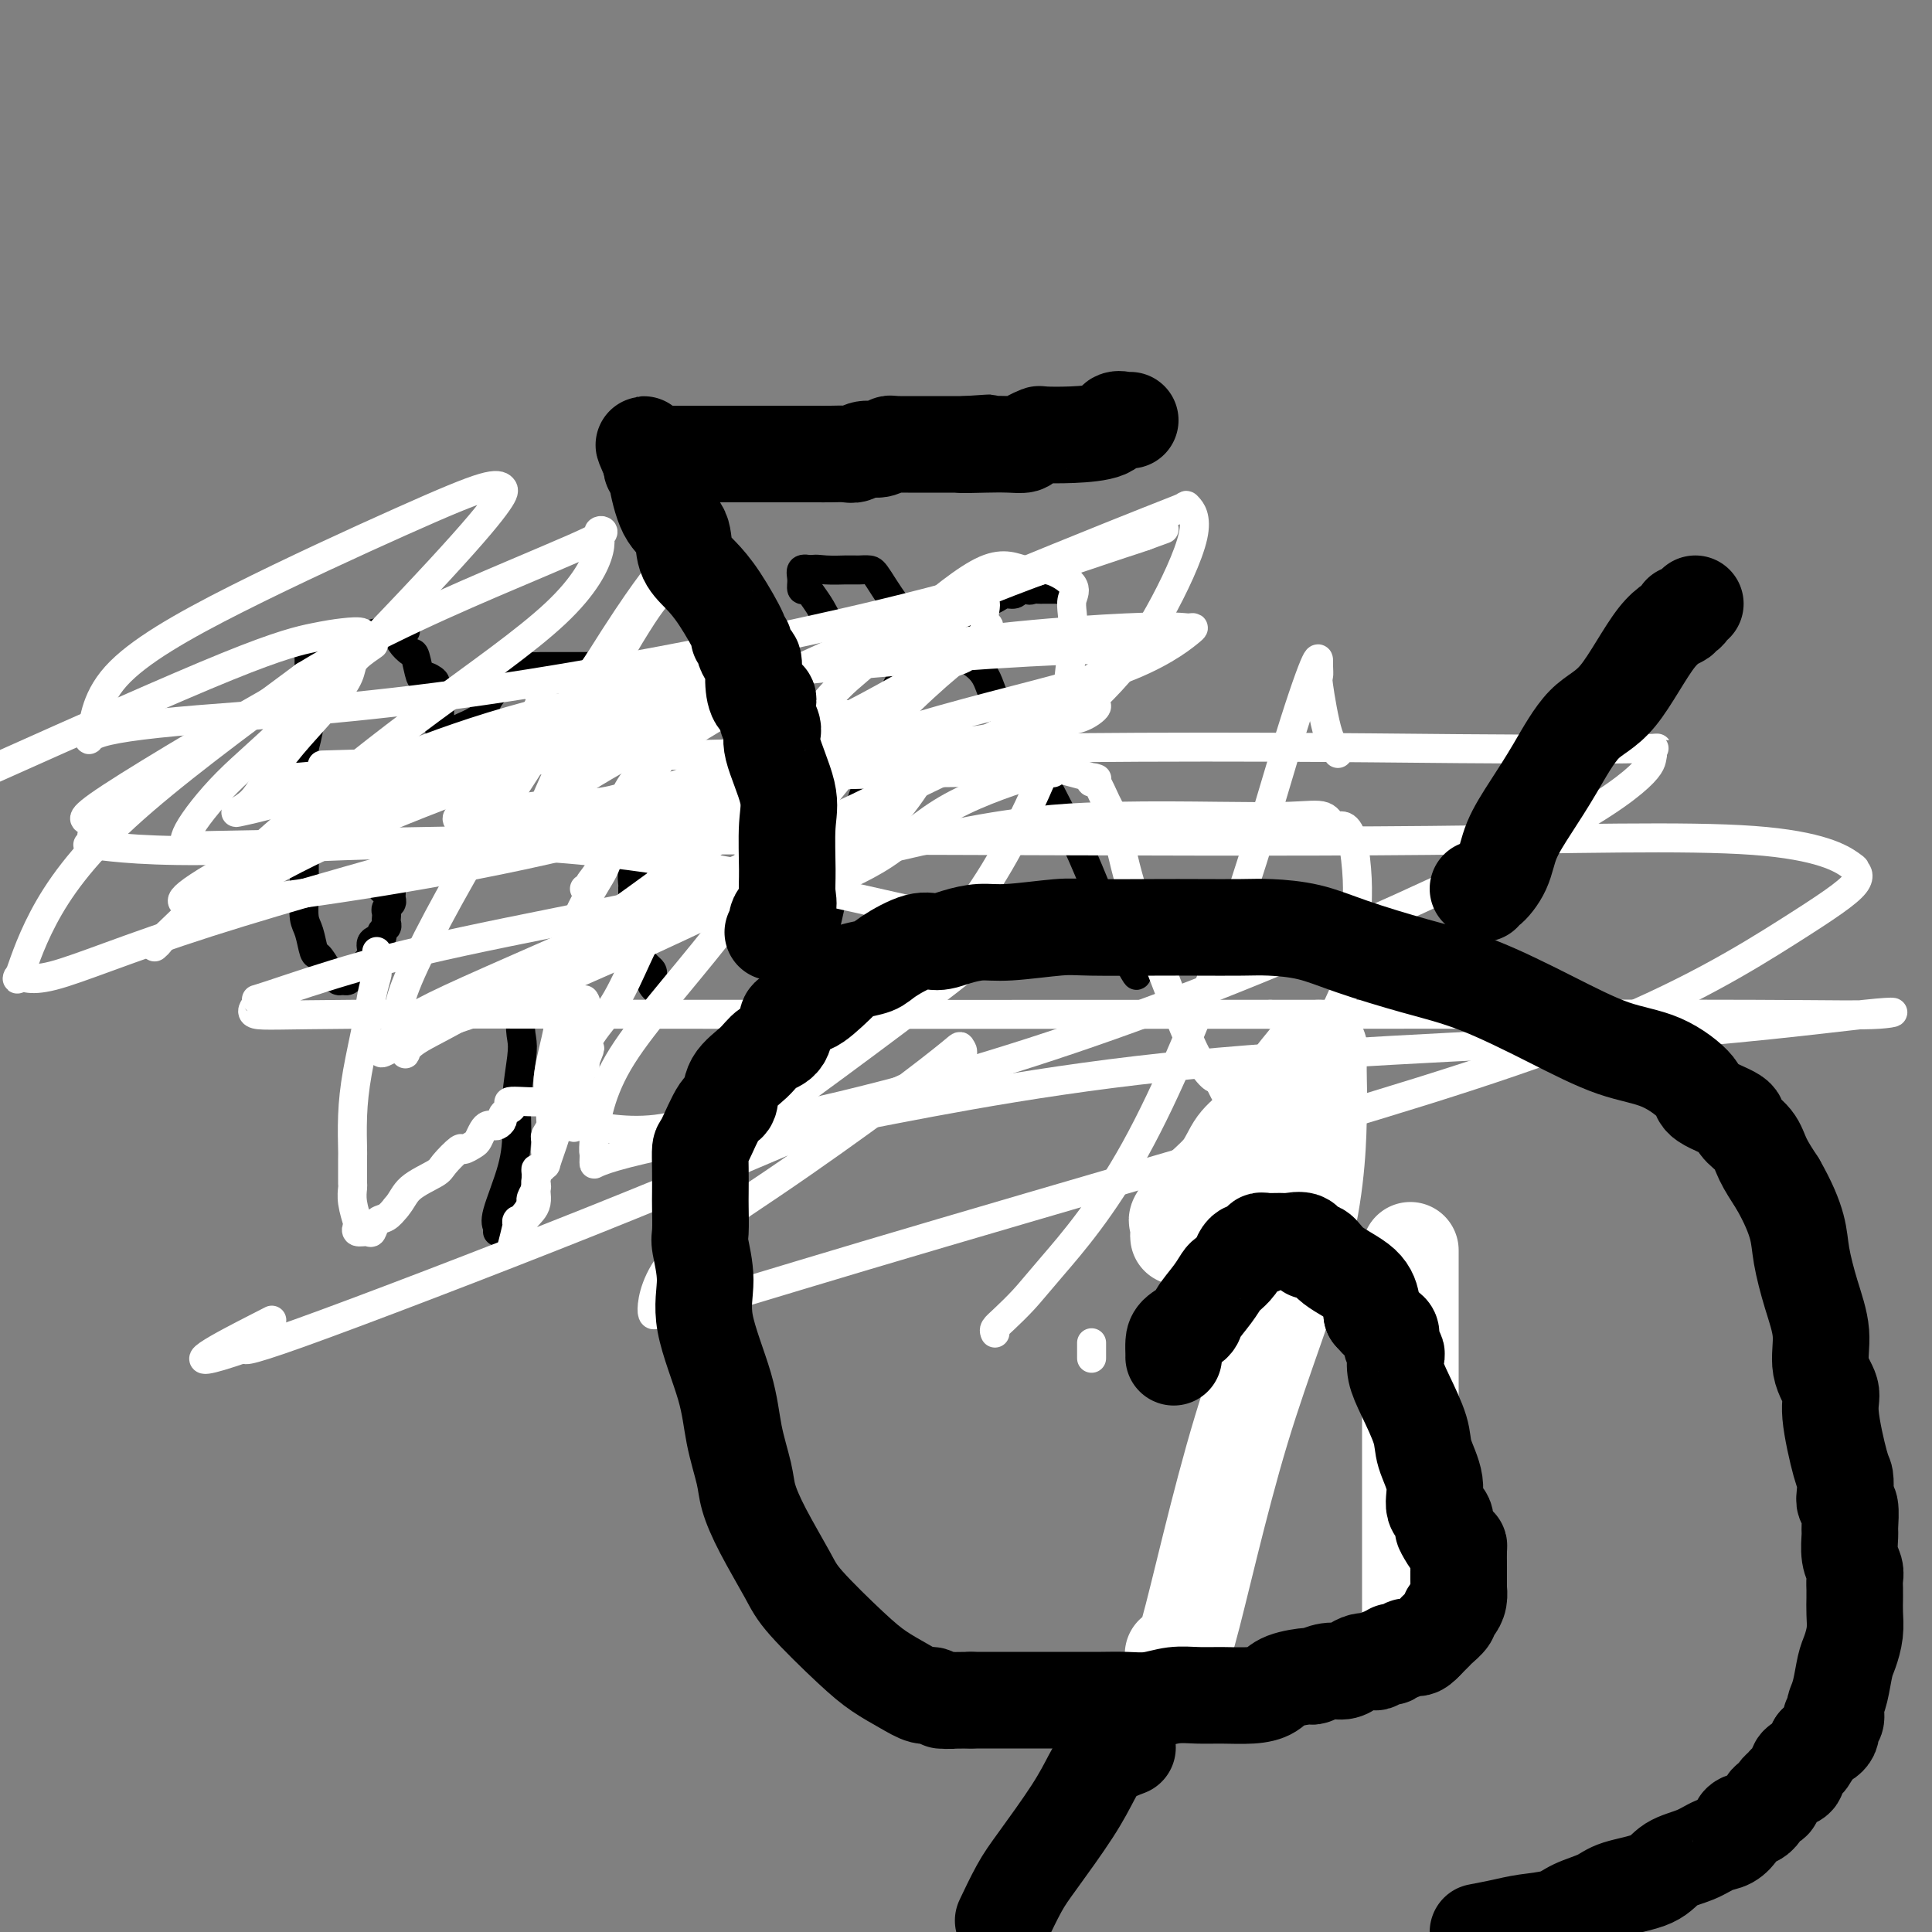 <svg viewBox='0 0 400 400' version='1.1' xmlns='http://www.w3.org/2000/svg' xmlns:xlink='http://www.w3.org/1999/xlink'><rect x="0" y="0" width="400" height="400" fill="#808080" stroke="none"/><g fill='none' stroke='#000000' stroke-width='6' stroke-linecap='round' stroke-linejoin='round'><path d='M64,135c0.008,-0.049 0.016,-0.099 0,1c-0.016,1.099 -0.057,3.345 0,6c0.057,2.655 0.211,5.719 0,8c-0.211,2.281 -0.789,3.781 -1,5c-0.211,1.219 -0.057,2.159 0,3c0.057,0.841 0.015,1.585 0,2c-0.015,0.415 -0.004,0.502 0,1c0.004,0.498 0.001,1.407 0,2c-0.001,0.593 -0.000,0.869 0,2c0.000,1.131 0.000,3.118 0,4c-0.000,0.882 -0.000,0.660 0,1c0.000,0.340 0.000,1.244 0,2c-0.000,0.756 -0.000,1.365 0,2c0.000,0.635 0.000,1.295 0,2c-0.000,0.705 -0.001,1.456 0,2c0.001,0.544 0.003,0.881 0,2c-0.003,1.119 -0.012,3.018 0,4c0.012,0.982 0.044,1.045 0,2c-0.044,0.955 -0.164,2.800 0,4c0.164,1.200 0.611,1.755 1,3c0.389,1.245 0.720,3.181 1,4c0.280,0.819 0.509,0.520 1,1c0.491,0.480 1.246,1.740 2,3'/><path d='M68,201c0.726,1.945 0.040,1.307 0,1c-0.040,-0.307 0.567,-0.281 1,0c0.433,0.281 0.692,0.819 1,1c0.308,0.181 0.663,0.004 1,0c0.337,-0.004 0.655,0.165 1,0c0.345,-0.165 0.717,-0.664 1,-1c0.283,-0.336 0.476,-0.510 1,-1c0.524,-0.490 1.379,-1.297 2,-2c0.621,-0.703 1.007,-1.302 1,-2c-0.007,-0.698 -0.408,-1.497 0,-2c0.408,-0.503 1.626,-0.712 2,-1c0.374,-0.288 -0.096,-0.654 0,-1c0.096,-0.346 0.757,-0.670 1,-1c0.243,-0.330 0.069,-0.666 0,-1c-0.069,-0.334 -0.033,-0.667 0,-1c0.033,-0.333 0.061,-0.667 0,-1c-0.061,-0.333 -0.213,-0.667 0,-1c0.213,-0.333 0.789,-0.667 1,-1c0.211,-0.333 0.057,-0.667 0,-1c-0.057,-0.333 -0.016,-0.667 0,-1c0.016,-0.333 0.008,-0.667 0,-1'/><path d='M81,184c0.607,-2.321 -0.375,-0.625 -1,0c-0.625,0.625 -0.893,0.179 -1,0c-0.107,-0.179 -0.054,-0.089 0,0'/><path d='M63,134c0.334,0.000 0.669,0.000 1,0c0.331,-0.000 0.659,-0.000 1,0c0.341,0.000 0.694,0.001 1,0c0.306,-0.001 0.564,-0.003 1,0c0.436,0.003 1.050,0.012 2,0c0.950,-0.012 2.236,-0.046 3,0c0.764,0.046 1.006,0.170 1,0c-0.006,-0.170 -0.262,-0.634 0,-1c0.262,-0.366 1.041,-0.634 2,-1c0.959,-0.366 2.100,-0.830 3,-1c0.900,-0.170 1.561,-0.046 2,0c0.439,0.046 0.657,0.012 1,0c0.343,-0.012 0.812,-0.004 1,0c0.188,0.004 0.094,0.002 0,0'/><path d='M82,131c3.195,-0.553 1.683,-0.434 1,0c-0.683,0.434 -0.535,1.183 0,2c0.535,0.817 1.458,1.700 2,2c0.542,0.300 0.705,0.016 1,1c0.295,0.984 0.724,3.237 1,4c0.276,0.763 0.400,0.037 1,0c0.600,-0.037 1.678,0.615 2,1c0.322,0.385 -0.110,0.501 0,1c0.110,0.499 0.762,1.379 1,2c0.238,0.621 0.063,0.982 0,1c-0.063,0.018 -0.014,-0.307 0,0c0.014,0.307 -0.007,1.245 0,2c0.007,0.755 0.044,1.328 0,2c-0.044,0.672 -0.167,1.445 0,2c0.167,0.555 0.624,0.893 1,1c0.376,0.107 0.672,-0.015 1,0c0.328,0.015 0.687,0.168 1,0c0.313,-0.168 0.578,-0.658 1,-1c0.422,-0.342 0.999,-0.537 2,-1c1.001,-0.463 2.426,-1.196 3,-2c0.574,-0.804 0.298,-1.679 1,-3c0.702,-1.321 2.381,-3.086 3,-4c0.619,-0.914 0.177,-0.975 0,-1c-0.177,-0.025 -0.088,-0.012 0,0'/><path d='M104,140c0.796,-1.255 0.786,-0.393 1,0c0.214,0.393 0.652,0.315 1,0c0.348,-0.315 0.607,-0.869 1,-1c0.393,-0.131 0.919,0.161 1,0c0.081,-0.161 -0.283,-0.775 0,-1c0.283,-0.225 1.214,-0.060 2,0c0.786,0.060 1.428,0.016 2,0c0.572,-0.016 1.074,-0.004 2,0c0.926,0.004 2.274,0.001 3,0c0.726,-0.001 0.829,-0.000 1,0c0.171,0.000 0.411,-0.001 1,0c0.589,0.001 1.526,0.003 2,0c0.474,-0.003 0.484,-0.012 1,0c0.516,0.012 1.539,0.045 2,0c0.461,-0.045 0.362,-0.168 1,0c0.638,0.168 2.013,0.626 3,1c0.987,0.374 1.585,0.664 2,1c0.415,0.336 0.647,0.719 1,1c0.353,0.281 0.826,0.460 1,1c0.174,0.540 0.050,1.440 0,2c-0.050,0.560 -0.025,0.780 0,1'/><path d='M132,145c1.270,1.053 0.445,0.187 0,0c-0.445,-0.187 -0.511,0.306 0,1c0.511,0.694 1.597,1.589 2,2c0.403,0.411 0.122,0.338 0,1c-0.122,0.662 -0.086,2.061 0,3c0.086,0.939 0.220,1.419 0,2c-0.220,0.581 -0.795,1.262 -1,2c-0.205,0.738 -0.041,1.532 0,2c0.041,0.468 -0.042,0.609 0,1c0.042,0.391 0.207,1.033 0,2c-0.207,0.967 -0.788,2.261 -1,3c-0.212,0.739 -0.057,0.924 0,2c0.057,1.076 0.016,3.044 0,4c-0.016,0.956 -0.008,0.899 0,1c0.008,0.101 0.016,0.359 0,1c-0.016,0.641 -0.057,1.664 0,2c0.057,0.336 0.211,-0.017 0,1c-0.211,1.017 -0.789,3.404 -1,5c-0.211,1.596 -0.057,2.403 0,3c0.057,0.597 0.015,0.985 0,1c-0.015,0.015 -0.004,-0.344 0,0c0.004,0.344 0.001,1.390 0,2c-0.001,0.610 -0.000,0.782 0,1c0.000,0.218 0.000,0.481 0,1c-0.000,0.519 -0.000,1.294 0,2c0.000,0.706 0.000,1.345 0,2c-0.000,0.655 -0.000,1.328 0,2'/><path d='M131,194c-0.187,7.731 -0.155,2.557 0,1c0.155,-1.557 0.432,0.503 1,2c0.568,1.497 1.428,2.432 2,3c0.572,0.568 0.856,0.768 1,1c0.144,0.232 0.147,0.497 0,1c-0.147,0.503 -0.446,1.245 0,2c0.446,0.755 1.635,1.522 2,2c0.365,0.478 -0.094,0.667 0,1c0.094,0.333 0.741,0.809 1,1c0.259,0.191 0.129,0.095 0,0'/><path d='M103,255c0.082,-0.302 0.165,-0.604 0,-1c-0.165,-0.396 -0.576,-0.886 0,-3c0.576,-2.114 2.141,-5.853 3,-9c0.859,-3.147 1.013,-5.702 1,-8c-0.013,-2.298 -0.192,-4.340 0,-7c0.192,-2.660 0.756,-5.939 1,-8c0.244,-2.061 0.169,-2.903 0,-4c-0.169,-1.097 -0.430,-2.449 0,-4c0.430,-1.551 1.551,-3.300 2,-4c0.449,-0.700 0.224,-0.350 0,0'/><path d='M169,202c-0.019,-0.827 -0.038,-1.654 0,-2c0.038,-0.346 0.134,-0.212 1,-4c0.866,-3.788 2.501,-11.498 4,-17c1.499,-5.502 2.861,-8.796 4,-12c1.139,-3.204 2.055,-6.316 3,-10c0.945,-3.684 1.920,-7.939 3,-11c1.080,-3.061 2.264,-4.929 3,-6c0.736,-1.071 1.022,-1.344 1,-2c-0.022,-0.656 -0.354,-1.696 0,-2c0.354,-0.304 1.395,0.129 2,0c0.605,-0.129 0.776,-0.821 1,-1c0.224,-0.179 0.502,0.155 1,0c0.498,-0.155 1.217,-0.800 2,-1c0.783,-0.200 1.631,0.043 2,0c0.369,-0.043 0.259,-0.374 1,0c0.741,0.374 2.331,1.452 3,2c0.669,0.548 0.415,0.566 1,1c0.585,0.434 2.010,1.284 3,3c0.990,1.716 1.547,4.298 3,7c1.453,2.702 3.803,5.522 6,9c2.197,3.478 4.242,7.612 6,11c1.758,3.388 3.228,6.029 5,10c1.772,3.971 3.846,9.270 5,12c1.154,2.730 1.388,2.889 2,4c0.612,1.111 1.604,3.175 2,4c0.396,0.825 0.198,0.413 0,0'/><path d='M233,197c4.511,9.089 1.289,3.311 0,1c-1.289,-2.311 -0.644,-1.156 0,0'/><path d='M179,135c0.094,0.422 0.187,0.844 0,1c-0.187,0.156 -0.655,0.047 -1,0c-0.345,-0.047 -0.569,-0.033 -1,-1c-0.431,-0.967 -1.071,-2.915 -2,-4c-0.929,-1.085 -2.148,-1.309 -3,-2c-0.852,-0.691 -1.338,-1.851 -2,-3c-0.662,-1.149 -1.499,-2.287 -2,-3c-0.501,-0.713 -0.665,-1.000 -1,-1c-0.335,0.000 -0.842,0.289 -1,0c-0.158,-0.289 0.035,-1.155 0,-2c-0.035,-0.845 -0.296,-1.670 0,-2c0.296,-0.330 1.148,-0.165 2,0'/><path d='M168,118c0.738,-0.309 1.583,-0.083 3,0c1.417,0.083 3.405,0.022 4,0c0.595,-0.022 -0.205,-0.004 0,0c0.205,0.004 1.414,-0.004 2,0c0.586,0.004 0.549,0.021 1,0c0.451,-0.021 1.389,-0.079 2,0c0.611,0.079 0.894,0.295 2,2c1.106,1.705 3.035,4.900 5,7c1.965,2.100 3.968,3.107 5,4c1.032,0.893 1.095,1.672 1,2c-0.095,0.328 -0.349,0.205 0,0c0.349,-0.205 1.301,-0.493 2,-1c0.699,-0.507 1.146,-1.235 2,-2c0.854,-0.765 2.115,-1.568 3,-2c0.885,-0.432 1.392,-0.493 2,-1c0.608,-0.507 1.315,-1.460 2,-2c0.685,-0.540 1.346,-0.667 2,-1c0.654,-0.333 1.299,-0.873 2,-1c0.701,-0.127 1.458,0.158 2,0c0.542,-0.158 0.869,-0.759 1,-1c0.131,-0.241 0.065,-0.120 0,0'/><path d='M211,122c2.880,-1.547 2.081,-0.415 2,0c-0.081,0.415 0.556,0.111 1,0c0.444,-0.111 0.696,-0.030 1,0c0.304,0.030 0.659,0.008 1,0c0.341,-0.008 0.666,-0.002 1,0c0.334,0.002 0.677,0.001 1,0c0.323,-0.001 0.625,-0.000 1,0c0.375,0.000 0.821,0.000 1,0c0.179,-0.000 0.089,-0.000 0,0'/></g>
<g fill='none' stroke='#FFFFFF' stroke-width='6' stroke-linecap='round' stroke-linejoin='round'><path d='M149,136c0.041,-0.020 0.082,-0.039 0,0c-0.082,0.039 -0.288,0.138 -1,2c-0.712,1.862 -1.930,5.488 -4,9c-2.070,3.512 -4.993,6.909 -7,10c-2.007,3.091 -3.097,5.876 -5,9c-1.903,3.124 -4.619,6.588 -6,9c-1.381,2.412 -1.428,3.770 -2,5c-0.572,1.230 -1.669,2.330 -2,3c-0.331,0.670 0.103,0.911 0,1c-0.103,0.089 -0.744,0.025 -1,0c-0.256,-0.025 -0.128,-0.013 0,0'/><path d='M131,171c-0.009,-0.024 -0.017,-0.049 0,0c0.017,0.049 0.060,0.171 0,0c-0.060,-0.171 -0.223,-0.635 -1,0c-0.777,0.635 -2.168,2.367 -3,4c-0.832,1.633 -1.105,3.165 -2,5c-0.895,1.835 -2.412,3.973 -4,7c-1.588,3.027 -3.249,6.941 -4,11c-0.751,4.059 -0.593,8.261 -1,12c-0.407,3.739 -1.379,7.013 -2,10c-0.621,2.987 -0.891,5.685 0,8c0.891,2.315 2.943,4.245 4,5c1.057,0.755 1.117,0.333 1,0c-0.117,-0.333 -0.413,-0.577 3,0c3.413,0.577 10.535,1.976 18,0c7.465,-1.976 15.272,-7.326 25,-14c9.728,-6.674 21.377,-14.673 30,-24c8.623,-9.327 14.218,-19.983 18,-28c3.782,-8.017 5.749,-13.396 7,-19c1.251,-5.604 1.784,-11.433 2,-15c0.216,-3.567 0.114,-4.873 0,-6c-0.114,-1.127 -0.241,-2.076 0,-3c0.241,-0.924 0.850,-1.823 0,-3c-0.850,-1.177 -3.159,-2.630 -5,-3c-1.841,-0.370 -3.215,0.344 -5,0c-1.785,-0.344 -3.981,-1.747 -8,0c-4.019,1.747 -9.863,6.642 -15,11c-5.137,4.358 -9.569,8.179 -14,12'/><path d='M175,141c-6.585,6.304 -8.547,10.565 -11,15c-2.453,4.435 -5.396,9.043 -7,13c-1.604,3.957 -1.870,7.262 -2,9c-0.130,1.738 -0.124,1.909 0,2c0.124,0.091 0.366,0.102 1,0c0.634,-0.102 1.658,-0.318 4,0c2.342,0.318 6.000,1.168 10,0c4.000,-1.168 8.342,-4.354 12,-8c3.658,-3.646 6.631,-7.752 8,-10c1.369,-2.248 1.133,-2.640 1,-3c-0.133,-0.360 -0.163,-0.689 0,-1c0.163,-0.311 0.519,-0.604 0,-1c-0.519,-0.396 -1.912,-0.896 -4,-1c-2.088,-0.104 -4.871,0.186 -7,0c-2.129,-0.186 -3.604,-0.848 -9,2c-5.396,2.848 -14.715,9.207 -21,13c-6.285,3.793 -9.538,5.021 -11,6c-1.462,0.979 -1.132,1.708 -1,2c0.132,0.292 0.066,0.146 0,0'/><path d='M110,142c0.307,-0.084 0.613,-0.169 1,0c0.387,0.169 0.854,0.590 1,1c0.146,0.410 -0.031,0.807 0,1c0.031,0.193 0.268,0.180 0,1c-0.268,0.820 -1.040,2.471 -2,4c-0.960,1.529 -2.106,2.934 -3,4c-0.894,1.066 -1.534,1.791 -3,4c-1.466,2.209 -3.759,5.901 -5,8c-1.241,2.099 -1.432,2.604 -2,3c-0.568,0.396 -1.514,0.684 -2,1c-0.486,0.316 -0.511,0.660 0,1c0.511,0.340 1.557,0.676 4,0c2.443,-0.676 6.281,-2.363 11,-3c4.719,-0.637 10.318,-0.223 15,-1c4.682,-0.777 8.448,-2.744 21,-4c12.552,-1.256 33.890,-1.801 47,-2c13.110,-0.199 17.991,-0.054 21,0c3.009,0.054 4.145,0.015 4,0c-0.145,-0.015 -1.573,-0.008 -3,0'/><path d='M215,160c-3.888,1.076 -12.110,3.767 -18,7c-5.890,3.233 -9.450,7.007 -14,10c-4.550,2.993 -10.091,5.205 -14,7c-3.909,1.795 -6.188,3.173 -7,3c-0.812,-0.173 -0.159,-1.897 1,-3c1.159,-1.103 2.822,-1.583 5,-3c2.178,-1.417 4.871,-3.769 7,-5c2.129,-1.231 3.695,-1.340 5,-2c1.305,-0.660 2.348,-1.870 -2,0c-4.348,1.870 -14.088,6.821 -27,13c-12.912,6.179 -28.998,13.585 -40,18c-11.002,4.415 -16.921,5.841 -22,8c-5.079,2.159 -9.318,5.053 -10,5c-0.682,-0.053 2.192,-3.054 4,-5c1.808,-1.946 2.548,-2.836 14,-8c11.452,-5.164 33.616,-14.601 58,-26c24.384,-11.399 50.988,-24.761 63,-30c12.012,-5.239 9.432,-2.354 7,-1c-2.432,1.354 -4.716,1.177 -7,1'/><path d='M218,149c-3.452,1.002 -8.582,3.007 -14,4c-5.418,0.993 -11.125,0.974 -26,5c-14.875,4.026 -38.919,12.096 -65,18c-26.081,5.904 -54.200,9.642 -66,11c-11.800,1.358 -7.281,0.337 -6,0c1.281,-0.337 -0.676,0.010 -2,0c-1.324,-0.010 -2.014,-0.378 0,-2c2.014,-1.622 6.731,-4.497 17,-10c10.269,-5.503 26.090,-13.635 48,-21c21.910,-7.365 49.908,-13.965 74,-18c24.092,-4.035 44.279,-5.507 55,-6c10.721,-0.493 11.978,-0.008 13,0c1.022,0.008 1.809,-0.462 0,1c-1.809,1.462 -6.214,4.855 -15,8c-8.786,3.145 -21.952,6.043 -36,10c-14.048,3.957 -28.979,8.975 -40,12c-11.021,3.025 -18.131,4.059 -22,5c-3.869,0.941 -4.495,1.791 -4,0c0.495,-1.791 2.112,-6.222 12,-13c9.888,-6.778 28.047,-15.902 47,-24c18.953,-8.098 38.701,-15.171 47,-18c8.299,-2.829 5.150,-1.415 2,0'/><path d='M237,111c7.694,-2.819 2.429,-0.866 0,0c-2.429,0.866 -2.022,0.643 -9,3c-6.978,2.357 -21.341,7.292 -45,13c-23.659,5.708 -56.615,12.190 -83,16c-26.385,3.810 -46.200,4.948 -59,6c-12.800,1.052 -18.584,2.019 -21,3c-2.416,0.981 -1.465,1.975 -1,0c0.465,-1.975 0.443,-6.919 5,-12c4.557,-5.081 13.692,-10.300 25,-16c11.308,-5.700 24.789,-11.882 34,-16c9.211,-4.118 14.153,-6.170 17,-7c2.847,-0.830 3.598,-0.436 4,0c0.402,0.436 0.453,0.915 -1,3c-1.453,2.085 -4.411,5.778 -12,14c-7.589,8.222 -19.809,20.974 -28,29c-8.191,8.026 -12.352,11.325 -16,15c-3.648,3.675 -6.782,7.727 -8,10c-1.218,2.273 -0.520,2.766 -1,3c-0.480,0.234 -2.137,0.210 8,0c10.137,-0.210 32.069,-0.605 54,-1'/><path d='M100,174c26.556,-0.176 61.947,-0.115 97,0c35.053,0.115 69.767,0.285 99,0c29.233,-0.285 52.983,-1.025 67,0c14.017,1.025 18.301,3.816 20,5c1.699,1.184 0.812,0.762 1,1c0.188,0.238 1.451,1.136 0,3c-1.451,1.864 -5.615,4.693 -14,10c-8.385,5.307 -20.992,13.091 -41,21c-20.008,7.909 -47.419,15.941 -75,24c-27.581,8.059 -55.334,16.143 -75,22c-19.666,5.857 -31.247,9.486 -37,11c-5.753,1.514 -5.679,0.913 -6,1c-0.321,0.087 -1.038,0.864 -1,-1c0.038,-1.864 0.832,-6.368 5,-11c4.168,-4.632 11.711,-9.392 20,-15c8.289,-5.608 17.322,-12.064 24,-17c6.678,-4.936 10.999,-8.353 13,-10c2.001,-1.647 1.683,-1.525 2,-1c0.317,0.525 1.269,1.454 -3,4c-4.269,2.546 -13.760,6.710 -26,12c-12.240,5.290 -27.229,11.707 -48,20c-20.771,8.293 -47.323,18.464 -60,23c-12.677,4.536 -11.479,3.439 -11,3c0.479,-0.439 0.240,-0.219 0,0'/><path d='M51,279c-18.067,6.267 -3.733,-1.067 2,-4c5.733,-2.933 2.867,-1.467 0,0'/><path d='M78,197c0.007,0.089 0.014,0.178 0,1c-0.014,0.822 -0.049,2.376 0,3c0.049,0.624 0.181,0.316 0,1c-0.181,0.684 -0.675,2.359 -1,4c-0.325,1.641 -0.479,3.248 -1,6c-0.521,2.752 -1.407,6.649 -2,10c-0.593,3.351 -0.891,6.155 -1,9c-0.109,2.845 -0.029,5.732 0,7c0.029,1.268 0.008,0.916 0,1c-0.008,0.084 -0.002,0.604 0,1c0.002,0.396 0.001,0.668 0,1c-0.001,0.332 -0.001,0.723 0,1c0.001,0.277 0.004,0.439 0,1c-0.004,0.561 -0.015,1.522 0,2c0.015,0.478 0.055,0.472 0,1c-0.055,0.528 -0.204,1.591 0,3c0.204,1.409 0.762,3.164 1,4c0.238,0.836 0.157,0.753 0,1c-0.157,0.247 -0.390,0.824 0,1c0.390,0.176 1.403,-0.050 2,0c0.597,0.050 0.779,0.374 1,0c0.221,-0.374 0.483,-1.447 1,-2c0.517,-0.553 1.291,-0.587 2,-1c0.709,-0.413 1.355,-1.207 2,-2'/><path d='M82,250c1.324,-1.517 1.635,-2.808 3,-4c1.365,-1.192 3.784,-2.284 5,-3c1.216,-0.716 1.229,-1.055 2,-2c0.771,-0.945 2.301,-2.494 3,-3c0.699,-0.506 0.569,0.033 1,0c0.431,-0.033 1.425,-0.636 2,-1c0.575,-0.364 0.731,-0.489 1,-1c0.269,-0.511 0.650,-1.408 1,-2c0.350,-0.592 0.667,-0.880 1,-1c0.333,-0.120 0.680,-0.074 1,0c0.320,0.074 0.613,0.175 1,0c0.387,-0.175 0.867,-0.625 1,-1c0.133,-0.375 -0.083,-0.673 0,-1c0.083,-0.327 0.463,-0.683 1,-1c0.537,-0.317 1.229,-0.596 1,-1c-0.229,-0.404 -1.381,-0.933 0,-1c1.381,-0.067 5.295,0.328 7,0c1.705,-0.328 1.201,-1.379 1,-2c-0.201,-0.621 -0.101,-0.810 0,-1'/><path d='M114,225c5.178,-4.089 2.123,-1.812 1,-1c-1.123,0.812 -0.314,0.159 0,0c0.314,-0.159 0.135,0.175 0,0c-0.135,-0.175 -0.224,-0.858 0,-1c0.224,-0.142 0.763,0.256 1,0c0.237,-0.256 0.173,-1.168 0,-2c-0.173,-0.832 -0.454,-1.585 0,-2c0.454,-0.415 1.642,-0.492 2,-1c0.358,-0.508 -0.114,-1.445 0,-2c0.114,-0.555 0.814,-0.726 1,-1c0.186,-0.274 -0.143,-0.651 0,-1c0.143,-0.349 0.756,-0.671 1,-1c0.244,-0.329 0.118,-0.665 0,-1c-0.118,-0.335 -0.228,-0.669 0,-1c0.228,-0.331 0.793,-0.661 1,-1c0.207,-0.339 0.055,-0.689 0,-1c-0.055,-0.311 -0.015,-0.584 0,-1c0.015,-0.416 0.004,-0.976 0,-1c-0.004,-0.024 -0.002,0.488 0,1'/><path d='M121,208c0.889,-2.150 -0.388,0.974 -1,3c-0.612,2.026 -0.559,2.953 -1,4c-0.441,1.047 -1.376,2.212 -2,3c-0.624,0.788 -0.937,1.198 -1,2c-0.063,0.802 0.123,1.998 0,3c-0.123,1.002 -0.555,1.812 -1,3c-0.445,1.188 -0.904,2.753 -1,4c-0.096,1.247 0.171,2.174 0,3c-0.171,0.826 -0.778,1.549 -1,2c-0.222,0.451 -0.057,0.629 0,1c0.057,0.371 0.007,0.933 0,1c-0.007,0.067 0.028,-0.362 0,0c-0.028,0.362 -0.119,1.514 0,2c0.119,0.486 0.450,0.305 0,1c-0.450,0.695 -1.679,2.267 -2,4c-0.321,1.733 0.268,3.627 0,5c-0.268,1.373 -1.391,2.224 -2,3c-0.609,0.776 -0.702,1.478 -1,2c-0.298,0.522 -0.799,0.863 -1,1c-0.201,0.137 -0.100,0.068 0,0'/><path d='M107,255c-2.138,7.081 -0.483,1.283 0,-1c0.483,-2.283 -0.207,-1.049 0,-1c0.207,0.049 1.309,-1.085 2,-2c0.691,-0.915 0.970,-1.611 1,-2c0.030,-0.389 -0.189,-0.473 0,-1c0.189,-0.527 0.785,-1.499 1,-2c0.215,-0.501 0.047,-0.531 0,-1c-0.047,-0.469 0.025,-1.377 0,-2c-0.025,-0.623 -0.147,-0.961 0,-1c0.147,-0.039 0.564,0.221 1,0c0.436,-0.221 0.892,-0.922 1,-1c0.108,-0.078 -0.131,0.468 0,0c0.131,-0.468 0.633,-1.949 1,-3c0.367,-1.051 0.599,-1.672 1,-3c0.401,-1.328 0.969,-3.364 2,-5c1.031,-1.636 2.524,-2.871 3,-4c0.476,-1.129 -0.064,-2.150 0,-3c0.064,-0.850 0.733,-1.529 1,-2c0.267,-0.471 0.134,-0.736 0,-1'/><path d='M121,220c2.169,-5.477 0.591,-1.670 0,-1c-0.591,0.670 -0.195,-1.796 1,-4c1.195,-2.204 3.190,-4.147 5,-7c1.810,-2.853 3.435,-6.617 5,-10c1.565,-3.383 3.070,-6.387 5,-10c1.930,-3.613 4.283,-7.836 6,-10c1.717,-2.164 2.797,-2.269 3,-3c0.203,-0.731 -0.470,-2.087 0,-3c0.470,-0.913 2.085,-1.382 3,-2c0.915,-0.618 1.132,-1.384 2,-2c0.868,-0.616 2.389,-1.081 4,-2c1.611,-0.919 3.313,-2.292 4,-3c0.687,-0.708 0.359,-0.750 1,-1c0.641,-0.250 2.251,-0.707 3,-1c0.749,-0.293 0.635,-0.421 1,-1c0.365,-0.579 1.207,-1.607 4,-2c2.793,-0.393 7.536,-0.149 13,0c5.464,0.149 11.649,0.202 17,0c5.351,-0.202 9.867,-0.660 15,0c5.133,0.660 10.884,2.438 13,3c2.116,0.562 0.597,-0.092 0,0c-0.597,0.092 -0.272,0.931 0,1c0.272,0.069 0.490,-0.630 1,0c0.510,0.630 1.311,2.591 2,4c0.689,1.409 1.265,2.267 2,5c0.735,2.733 1.629,7.342 3,12c1.371,4.658 3.218,9.364 5,14c1.782,4.636 3.498,9.201 5,13c1.502,3.799 2.789,6.830 4,9c1.211,2.170 2.346,3.477 3,4c0.654,0.523 0.827,0.261 1,0'/><path d='M252,223c4.570,9.820 2.995,3.371 3,1c0.005,-2.371 1.590,-0.663 3,0c1.410,0.663 2.646,0.280 4,0c1.354,-0.280 2.828,-0.458 4,-1c1.172,-0.542 2.044,-1.447 3,-3c0.956,-1.553 1.997,-3.754 3,-5c1.003,-1.246 1.967,-1.536 3,-3c1.033,-1.464 2.134,-4.103 3,-6c0.866,-1.897 1.498,-3.053 2,-5c0.502,-1.947 0.875,-4.684 1,-7c0.125,-2.316 0.002,-4.212 0,-6c-0.002,-1.788 0.115,-3.467 0,-6c-0.115,-2.533 -0.463,-5.918 -1,-8c-0.537,-2.082 -1.263,-2.859 -2,-3c-0.737,-0.141 -1.485,0.354 -2,0c-0.515,-0.354 -0.798,-1.556 -2,-2c-1.202,-0.444 -3.325,-0.128 -7,0c-3.675,0.128 -8.903,0.069 -15,0c-6.097,-0.069 -13.064,-0.149 -21,0c-7.936,0.149 -16.842,0.527 -30,3c-13.158,2.473 -30.570,7.040 -48,11c-17.430,3.960 -34.879,7.311 -48,10c-13.121,2.689 -21.914,4.714 -30,7c-8.086,2.286 -15.463,4.833 -19,6c-3.537,1.167 -3.233,0.954 -3,1c0.233,0.046 0.394,0.352 0,1c-0.394,0.648 -1.343,1.638 0,2c1.343,0.362 4.977,0.098 20,0c15.023,-0.098 41.435,-0.028 75,0c33.565,0.028 74.282,0.014 115,0'/><path d='M263,210c53.654,-0.018 82.787,-0.063 100,0c17.213,0.063 22.504,0.235 26,0c3.496,-0.235 5.195,-0.875 -3,0c-8.195,0.875 -26.285,3.265 -53,5c-26.715,1.735 -62.054,2.813 -92,6c-29.946,3.187 -54.497,8.481 -68,11c-13.503,2.519 -15.956,2.264 -17,2c-1.044,-0.264 -0.678,-0.536 0,-1c0.678,-0.464 1.669,-1.121 7,-5c5.331,-3.879 15.002,-10.981 23,-17c7.998,-6.019 14.323,-10.954 18,-14c3.677,-3.046 4.704,-4.201 5,-5c0.296,-0.799 -0.141,-1.241 -1,-1c-0.859,0.241 -2.142,1.166 -17,-2c-14.858,-3.166 -43.293,-10.422 -71,-13c-27.707,-2.578 -54.687,-0.478 -72,0c-17.313,0.478 -24.960,-0.664 -28,-1c-3.040,-0.336 -1.472,0.136 -1,0c0.472,-0.136 -0.153,-0.878 0,-2c0.153,-1.122 1.085,-2.624 0,-3c-1.085,-0.376 -4.188,0.373 4,-5c8.188,-5.373 27.666,-16.870 37,-22c9.334,-5.130 8.524,-3.894 9,-4c0.476,-0.106 2.238,-1.553 4,-3'/><path d='M73,136c7.972,-4.663 2.903,-1.821 1,0c-1.903,1.821 -0.639,2.620 -3,6c-2.361,3.380 -8.347,9.342 -12,14c-3.653,4.658 -4.974,8.014 -7,10c-2.026,1.986 -4.759,2.603 -2,2c2.759,-0.603 11.009,-2.425 23,-7c11.991,-4.575 27.723,-11.902 55,-17c27.277,-5.098 66.100,-7.965 85,-9c18.900,-1.035 17.878,-0.237 18,0c0.122,0.237 1.389,-0.087 2,0c0.611,0.087 0.567,0.586 -3,3c-3.567,2.414 -10.657,6.745 -20,12c-9.343,5.255 -20.937,11.435 -28,15c-7.063,3.565 -9.593,4.516 -11,5c-1.407,0.484 -1.689,0.501 -2,0c-0.311,-0.501 -0.649,-1.521 -1,-2c-0.351,-0.479 -0.715,-0.415 0,-2c0.715,-1.585 2.509,-4.817 4,-8c1.491,-3.183 2.678,-6.317 3,-8c0.322,-1.683 -0.221,-1.915 0,-2c0.221,-0.085 1.206,-0.024 -2,0c-3.206,0.024 -10.603,0.012 -18,0'/><path d='M155,148c-8.337,-0.082 -19.179,0.714 -34,3c-14.821,2.286 -33.620,6.063 -45,8c-11.380,1.937 -15.341,2.034 -17,2c-1.659,-0.034 -1.018,-0.199 -1,0c0.018,0.199 -0.589,0.763 -1,0c-0.411,-0.763 -0.626,-2.851 0,-4c0.626,-1.149 2.094,-1.359 4,-4c1.906,-2.641 4.251,-7.713 6,-11c1.749,-3.287 2.903,-4.788 4,-6c1.097,-1.212 2.137,-2.136 3,-3c0.863,-0.864 1.549,-1.668 1,-2c-0.549,-0.332 -2.333,-0.192 -4,0c-1.667,0.192 -3.218,0.436 -6,1c-2.782,0.564 -6.795,1.447 -18,6c-11.205,4.553 -29.603,12.777 -48,21'/><path d='M80,158c-11.517,0.339 -23.034,0.678 0,0c23.034,-0.678 80.621,-2.375 125,-3c44.379,-0.625 75.552,-0.180 97,0c21.448,0.180 33.171,0.096 38,0c4.829,-0.096 2.763,-0.203 2,0c-0.763,0.203 -0.223,0.715 0,1c0.223,0.285 0.128,0.343 0,1c-0.128,0.657 -0.290,1.912 -4,5c-3.710,3.088 -10.970,8.010 -27,16c-16.030,7.990 -40.831,19.047 -64,28c-23.169,8.953 -44.707,15.800 -65,21c-20.293,5.200 -39.343,8.753 -49,11c-9.657,2.247 -9.923,3.188 -10,3c-0.077,-0.188 0.034,-1.505 0,-2c-0.034,-0.495 -0.213,-0.168 0,-3c0.213,-2.832 0.816,-8.822 5,-16c4.184,-7.178 11.947,-15.545 21,-27c9.053,-11.455 19.395,-25.997 29,-37c9.605,-11.003 18.471,-18.466 22,-21c3.529,-2.534 1.719,-0.140 0,1c-1.719,1.140 -3.349,1.026 -9,4c-5.651,2.974 -15.325,9.036 -30,15c-14.675,5.964 -34.351,11.830 -56,18c-21.649,6.170 -45.270,12.642 -62,18c-16.730,5.358 -26.570,9.601 -32,11c-5.430,1.399 -6.449,-0.045 -7,0c-0.551,0.045 -0.632,1.579 0,0c0.632,-1.579 1.978,-6.271 5,-12c3.022,-5.729 7.721,-12.494 17,-21c9.279,-8.506 23.140,-18.753 37,-29'/><path d='M63,140c14.367,-8.781 31.783,-16.232 43,-21c11.217,-4.768 16.235,-6.853 18,-8c1.765,-1.147 0.278,-1.355 0,-1c-0.278,0.355 0.652,1.273 0,4c-0.652,2.727 -2.887,7.263 -9,13c-6.113,5.737 -16.104,12.676 -26,20c-9.896,7.324 -19.696,15.033 -30,24c-10.304,8.967 -21.110,19.191 -25,23c-3.890,3.809 -0.862,1.202 -1,1c-0.138,-0.202 -3.440,2.001 1,-1c4.440,-3.001 16.622,-11.205 33,-19c16.378,-7.795 36.953,-15.180 60,-23c23.047,-7.820 48.568,-16.074 62,-21c13.432,-4.926 14.775,-6.526 15,-6c0.225,0.526 -0.668,3.176 0,4c0.668,0.824 2.897,-0.178 -6,7c-8.897,7.178 -28.921,22.537 -47,36c-18.079,13.463 -34.214,25.030 -45,32c-10.786,6.970 -16.223,9.344 -19,11c-2.777,1.656 -2.894,2.593 -3,3c-0.106,0.407 -0.200,0.283 0,-1c0.200,-1.283 0.693,-3.725 0,-5c-0.693,-1.275 -2.571,-1.382 0,-8c2.571,-6.618 9.592,-19.748 17,-32c7.408,-12.252 15.204,-23.626 23,-35'/><path d='M124,137c9.136,-14.591 11.975,-17.568 13,-19c1.025,-1.432 0.236,-1.318 0,-1c-0.236,0.318 0.082,0.839 0,2c-0.082,1.161 -0.563,2.961 -1,4c-0.437,1.039 -0.831,1.317 -2,3c-1.169,1.683 -3.114,4.771 -5,8c-1.886,3.229 -3.712,6.598 -6,11c-2.288,4.402 -5.039,9.837 -7,14c-1.961,4.163 -3.131,7.053 -4,9c-0.869,1.947 -1.437,2.949 -1,2c0.437,-0.949 1.880,-3.851 12,-10c10.120,-6.149 28.917,-15.547 50,-25c21.083,-9.453 44.453,-18.961 57,-24c12.547,-5.039 14.271,-5.611 15,-6c0.729,-0.389 0.462,-0.597 1,0c0.538,0.597 1.881,2.000 1,6c-0.881,4.000 -3.987,10.599 -7,16c-3.013,5.401 -5.932,9.605 -10,14c-4.068,4.395 -9.286,8.982 -13,12c-3.714,3.018 -5.923,4.466 -7,5c-1.077,0.534 -1.022,0.152 -1,0c0.022,-0.152 0.011,-0.076 0,0'/><path d='M206,276c-0.126,-0.292 -0.253,-0.585 0,-1c0.253,-0.415 0.884,-0.953 2,-2c1.116,-1.047 2.716,-2.603 4,-4c1.284,-1.397 2.253,-2.635 6,-7c3.747,-4.365 10.272,-11.856 17,-24c6.728,-12.144 13.659,-28.941 19,-44c5.341,-15.059 9.092,-28.381 12,-38c2.908,-9.619 4.974,-15.536 6,-18c1.026,-2.464 1.013,-1.477 1,-1c-0.013,0.477 -0.024,0.442 0,1c0.024,0.558 0.083,1.708 0,2c-0.083,0.292 -0.310,-0.275 0,2c0.310,2.275 1.155,7.393 2,10c0.845,2.607 1.689,2.702 2,3c0.311,0.298 0.089,0.799 0,1c-0.089,0.201 -0.044,0.100 0,0'/><path d='M226,281c0.000,0.196 0.000,0.393 0,0c0.000,-0.393 -0.000,-1.375 0,-2c0.000,-0.625 0.000,-0.893 0,-1c0.000,-0.107 0.000,-0.054 0,0'/></g>
<g fill='none' stroke='#FFFFFF' stroke-width='20' stroke-linecap='round' stroke-linejoin='round'><path d='M292,336c0.000,-0.445 0.000,-0.890 0,-3c0.000,-2.110 0.000,-5.886 0,-8c0.000,-2.114 0.000,-2.566 0,-3c-0.000,-0.434 -0.000,-0.849 0,-2c0.000,-1.151 0.000,-3.037 0,-4c0.000,-0.963 -0.000,-1.002 0,-3c0.000,-1.998 0.000,-5.956 0,-9c0.000,-3.044 0.000,-5.175 0,-8c0.000,-2.825 0.000,-6.346 0,-9c0.000,-2.654 0.000,-4.442 0,-6c0.000,-1.558 0.000,-2.885 0,-5c0.000,-2.115 0.000,-5.017 0,-7c0.000,-1.983 0.000,-3.047 0,-4c0.000,-0.953 0.000,-1.797 0,-2c0.000,-0.203 0.000,0.233 0,0c-0.000,-0.233 -0.000,-1.135 0,-2c0.000,-0.865 0.000,-1.695 0,-2c-0.000,-0.305 -0.000,-0.087 0,0c0.000,0.087 0.000,0.044 0,0'/><path d='M244,256c0.006,0.052 0.012,0.104 0,0c-0.012,-0.104 -0.043,-0.364 0,-1c0.043,-0.636 0.160,-1.647 0,-2c-0.160,-0.353 -0.595,-0.049 0,-1c0.595,-0.951 2.221,-3.157 4,-5c1.779,-1.843 3.710,-3.324 5,-5c1.290,-1.676 1.938,-3.548 3,-5c1.062,-1.452 2.537,-2.485 4,-4c1.463,-1.515 2.914,-3.514 4,-5c1.086,-1.486 1.808,-2.461 3,-4c1.192,-1.539 2.856,-3.641 4,-5c1.144,-1.359 1.770,-1.973 2,-2c0.230,-0.027 0.065,0.535 0,2c-0.065,1.465 -0.031,3.832 0,5c0.031,1.168 0.057,1.135 0,6c-0.057,4.865 -0.198,14.627 -3,26c-2.802,11.373 -8.267,24.358 -13,40c-4.733,15.642 -8.736,33.942 -11,42c-2.264,8.058 -2.790,5.874 -3,5c-0.210,-0.874 -0.105,-0.437 0,0'/></g>
<g fill='none' stroke='#000000' stroke-width='20' stroke-linecap='round' stroke-linejoin='round'><path d='M243,281c0.007,-0.243 0.013,-0.486 0,-1c-0.013,-0.514 -0.047,-1.299 0,-2c0.047,-0.701 0.173,-1.319 1,-2c0.827,-0.681 2.353,-1.424 3,-2c0.647,-0.576 0.415,-0.983 1,-2c0.585,-1.017 1.988,-2.643 3,-4c1.012,-1.357 1.633,-2.445 2,-3c0.367,-0.555 0.480,-0.579 1,-1c0.520,-0.421 1.449,-1.241 2,-2c0.551,-0.759 0.726,-1.456 1,-2c0.274,-0.544 0.647,-0.934 1,-1c0.353,-0.066 0.686,0.193 1,0c0.314,-0.193 0.609,-0.836 1,-1c0.391,-0.164 0.877,0.152 1,0c0.123,-0.152 -0.117,-0.773 0,-1c0.117,-0.227 0.593,-0.060 1,0c0.407,0.060 0.747,0.014 1,0c0.253,-0.014 0.420,0.004 1,0c0.580,-0.004 1.573,-0.032 2,0c0.427,0.032 0.288,0.122 1,0c0.712,-0.122 2.274,-0.456 3,0c0.726,0.456 0.615,1.701 1,2c0.385,0.299 1.266,-0.348 2,0c0.734,0.348 1.320,1.691 3,3c1.680,1.309 4.452,2.583 6,4c1.548,1.417 1.871,2.976 2,4c0.129,1.024 0.065,1.512 0,2'/><path d='M284,272c2.111,2.413 1.890,1.946 2,2c0.110,0.054 0.552,0.629 1,1c0.448,0.371 0.904,0.538 1,1c0.096,0.462 -0.166,1.219 0,2c0.166,0.781 0.759,1.587 1,2c0.241,0.413 0.129,0.432 0,1c-0.129,0.568 -0.275,1.683 0,3c0.275,1.317 0.972,2.836 2,5c1.028,2.164 2.388,4.974 3,7c0.612,2.026 0.476,3.268 1,5c0.524,1.732 1.708,3.953 2,6c0.292,2.047 -0.307,3.919 0,5c0.307,1.081 1.522,1.372 2,2c0.478,0.628 0.219,1.595 0,2c-0.219,0.405 -0.398,0.248 0,1c0.398,0.752 1.375,2.412 2,3c0.625,0.588 0.900,0.104 1,0c0.100,-0.104 0.027,0.174 0,1c-0.027,0.826 -0.007,2.201 0,3c0.007,0.799 0.002,1.022 0,1c-0.002,-0.022 0.000,-0.287 0,0c-0.000,0.287 -0.003,1.127 0,2c0.003,0.873 0.011,1.778 0,2c-0.011,0.222 -0.039,-0.240 0,0c0.039,0.240 0.147,1.182 0,2c-0.147,0.818 -0.549,1.514 -1,2c-0.451,0.486 -0.949,0.763 -1,1c-0.051,0.237 0.347,0.435 0,1c-0.347,0.565 -1.440,1.498 -2,2c-0.560,0.502 -0.589,0.572 -1,1c-0.411,0.428 -1.206,1.214 -2,2'/><path d='M295,340c-1.490,1.614 -1.714,1.149 -2,1c-0.286,-0.149 -0.635,0.017 -1,0c-0.365,-0.017 -0.745,-0.216 -1,0c-0.255,0.216 -0.383,0.846 -1,1c-0.617,0.154 -1.723,-0.169 -2,0c-0.277,0.169 0.274,0.829 0,1c-0.274,0.171 -1.372,-0.148 -2,0c-0.628,0.148 -0.787,0.762 -1,1c-0.213,0.238 -0.482,0.101 -1,0c-0.518,-0.101 -1.285,-0.167 -2,0c-0.715,0.167 -1.378,0.566 -2,1c-0.622,0.434 -1.202,0.903 -2,1c-0.798,0.097 -1.812,-0.178 -3,0c-1.188,0.178 -2.549,0.808 -3,1c-0.451,0.192 0.008,-0.054 -1,0c-1.008,0.054 -3.482,0.407 -5,1c-1.518,0.593 -2.078,1.426 -3,2c-0.922,0.574 -2.206,0.890 -4,1c-1.794,0.110 -4.100,0.015 -6,0c-1.900,-0.015 -3.396,0.048 -5,0c-1.604,-0.048 -3.315,-0.209 -5,0c-1.685,0.209 -3.343,0.788 -5,1c-1.657,0.212 -3.313,0.057 -5,0c-1.687,-0.057 -3.404,-0.015 -5,0c-1.596,0.015 -3.071,0.004 -5,0c-1.929,-0.004 -4.311,-0.001 -6,0c-1.689,0.001 -2.686,0.000 -5,0c-2.314,-0.000 -5.947,-0.000 -8,0c-2.053,0.000 -2.527,0.000 -3,0'/><path d='M201,352c-9.784,0.137 -5.246,-0.021 -4,0c1.246,0.021 -0.802,0.222 -2,0c-1.198,-0.222 -1.547,-0.865 -2,-1c-0.453,-0.135 -1.010,0.239 -2,0c-0.990,-0.239 -2.412,-1.091 -4,-2c-1.588,-0.909 -3.342,-1.875 -5,-3c-1.658,-1.125 -3.222,-2.408 -6,-5c-2.778,-2.592 -6.771,-6.493 -9,-9c-2.229,-2.507 -2.695,-3.619 -4,-6c-1.305,-2.381 -3.449,-6.030 -5,-9c-1.551,-2.970 -2.508,-5.261 -3,-7c-0.492,-1.739 -0.519,-2.927 -1,-5c-0.481,-2.073 -1.415,-5.031 -2,-8c-0.585,-2.969 -0.822,-5.947 -2,-10c-1.178,-4.053 -3.296,-9.180 -4,-13c-0.704,-3.820 0.008,-6.334 0,-9c-0.008,-2.666 -0.734,-5.486 -1,-7c-0.266,-1.514 -0.072,-1.723 0,-3c0.072,-1.277 0.020,-3.622 0,-5c-0.020,-1.378 -0.010,-1.788 0,-3c0.010,-1.212 0.021,-3.225 0,-5c-0.021,-1.775 -0.072,-3.310 0,-4c0.072,-0.690 0.267,-0.533 1,-2c0.733,-1.467 2.005,-4.557 3,-6c0.995,-1.443 1.713,-1.238 2,-2c0.287,-0.762 0.143,-2.492 1,-4c0.857,-1.508 2.716,-2.794 4,-4c1.284,-1.206 1.994,-2.334 3,-3c1.006,-0.666 2.309,-0.872 3,-2c0.691,-1.128 0.769,-3.180 1,-4c0.231,-0.820 0.616,-0.410 1,0'/><path d='M164,211c3.570,-4.643 2.994,-2.749 4,-3c1.006,-0.251 3.592,-2.646 5,-4c1.408,-1.354 1.636,-1.667 2,-2c0.364,-0.333 0.862,-0.687 2,-1c1.138,-0.313 2.915,-0.584 4,-1c1.085,-0.416 1.479,-0.977 3,-2c1.521,-1.023 4.169,-2.508 6,-3c1.831,-0.492 2.846,0.008 4,0c1.154,-0.008 2.446,-0.524 4,-1c1.554,-0.476 3.369,-0.912 5,-1c1.631,-0.088 3.079,0.173 6,0c2.921,-0.173 7.316,-0.778 10,-1c2.684,-0.222 3.656,-0.060 7,0c3.344,0.060 9.060,0.018 13,0c3.940,-0.018 6.105,-0.011 9,0c2.895,0.011 6.520,0.026 9,0c2.480,-0.026 3.814,-0.092 6,0c2.186,0.092 5.223,0.343 8,1c2.777,0.657 5.296,1.720 9,3c3.704,1.280 8.595,2.777 13,4c4.405,1.223 8.323,2.173 13,4c4.677,1.827 10.113,4.533 15,7c4.887,2.467 9.227,4.695 13,6c3.773,1.305 6.980,1.686 10,3c3.020,1.314 5.852,3.562 7,5c1.148,1.438 0.610,2.067 2,3c1.390,0.933 4.707,2.170 6,3c1.293,0.830 0.563,1.253 1,2c0.437,0.747 2.041,1.816 3,3c0.959,1.184 1.274,2.481 2,4c0.726,1.519 1.863,3.259 3,5'/><path d='M368,245c2.261,3.942 3.413,6.798 4,9c0.587,2.202 0.610,3.751 1,6c0.390,2.249 1.146,5.197 2,8c0.854,2.803 1.805,5.462 2,8c0.195,2.538 -0.364,4.954 0,7c0.364,2.046 1.653,3.720 2,5c0.347,1.280 -0.248,2.165 0,5c0.248,2.835 1.338,7.621 2,10c0.662,2.379 0.895,2.350 1,3c0.105,0.650 0.081,1.978 0,3c-0.081,1.022 -0.219,1.736 0,2c0.219,0.264 0.794,0.077 1,1c0.206,0.923 0.041,2.957 0,4c-0.041,1.043 0.042,1.095 0,2c-0.042,0.905 -0.207,2.663 0,4c0.207,1.337 0.788,2.255 1,3c0.212,0.745 0.057,1.318 0,2c-0.057,0.682 -0.014,1.473 0,2c0.014,0.527 0.001,0.792 0,1c-0.001,0.208 0.011,0.360 0,1c-0.011,0.640 -0.044,1.767 0,3c0.044,1.233 0.166,2.572 0,4c-0.166,1.428 -0.619,2.944 -1,4c-0.381,1.056 -0.689,1.650 -1,3c-0.311,1.350 -0.624,3.455 -1,5c-0.376,1.545 -0.817,2.529 -1,3c-0.183,0.471 -0.110,0.430 0,1c0.110,0.570 0.256,1.751 0,2c-0.256,0.249 -0.915,-0.433 -1,0c-0.085,0.433 0.404,1.981 0,3c-0.404,1.019 -1.702,1.510 -3,2'/><path d='M376,361c-1.849,4.433 -2.470,4.014 -3,4c-0.530,-0.014 -0.968,0.376 -1,1c-0.032,0.624 0.342,1.482 0,2c-0.342,0.518 -1.401,0.696 -2,1c-0.599,0.304 -0.740,0.733 -1,1c-0.260,0.267 -0.640,0.372 -1,1c-0.360,0.628 -0.699,1.779 -1,2c-0.301,0.221 -0.562,-0.489 -1,0c-0.438,0.489 -1.051,2.176 -2,3c-0.949,0.824 -2.235,0.783 -3,1c-0.765,0.217 -1.011,0.691 -1,1c0.011,0.309 0.277,0.452 0,1c-0.277,0.548 -1.099,1.502 -2,2c-0.901,0.498 -1.883,0.542 -3,1c-1.117,0.458 -2.369,1.330 -4,2c-1.631,0.670 -3.640,1.138 -5,2c-1.360,0.862 -2.069,2.119 -4,3c-1.931,0.881 -5.082,1.388 -7,2c-1.918,0.612 -2.602,1.330 -4,2c-1.398,0.670 -3.510,1.293 -5,2c-1.490,0.707 -2.358,1.499 -4,2c-1.642,0.501 -4.057,0.712 -6,1c-1.943,0.288 -3.412,0.654 -5,1c-1.588,0.346 -3.294,0.673 -5,1'/><path d='M208,397c-0.268,0.566 -0.535,1.131 0,0c0.535,-1.131 1.874,-3.959 3,-6c1.126,-2.041 2.040,-3.297 4,-6c1.960,-2.703 4.967,-6.854 7,-10c2.033,-3.146 3.091,-5.287 4,-7c0.909,-1.713 1.668,-3.000 3,-4c1.332,-1.000 3.238,-1.714 4,-2c0.762,-0.286 0.381,-0.143 0,0'/><path d='M306,184c0.420,-0.150 0.841,-0.299 1,0c0.159,0.299 0.058,1.048 0,1c-0.058,-0.048 -0.071,-0.891 0,-1c0.071,-0.109 0.226,0.517 1,0c0.774,-0.517 2.169,-2.176 3,-4c0.831,-1.824 1.100,-3.813 2,-6c0.900,-2.187 2.430,-4.571 4,-7c1.570,-2.429 3.178,-4.902 5,-8c1.822,-3.098 3.857,-6.820 6,-9c2.143,-2.180 4.395,-2.818 7,-6c2.605,-3.182 5.562,-8.908 8,-12c2.438,-3.092 4.356,-3.550 5,-4c0.644,-0.450 0.015,-0.891 0,-1c-0.015,-0.109 0.584,0.115 1,0c0.416,-0.115 0.651,-0.569 1,-1c0.349,-0.431 0.814,-0.837 1,-1c0.186,-0.163 0.093,-0.081 0,0'/><path d='M160,193c0.406,-0.080 0.813,-0.159 1,0c0.187,0.159 0.156,0.557 0,0c-0.156,-0.557 -0.435,-2.069 0,-3c0.435,-0.931 1.584,-1.279 2,-2c0.416,-0.721 0.100,-1.813 0,-3c-0.100,-1.187 0.016,-2.467 0,-5c-0.016,-2.533 -0.166,-6.319 0,-9c0.166,-2.681 0.647,-4.259 0,-7c-0.647,-2.741 -2.422,-6.646 -3,-9c-0.578,-2.354 0.041,-3.156 0,-4c-0.041,-0.844 -0.743,-1.732 -1,-2c-0.257,-0.268 -0.069,0.082 0,0c0.069,-0.082 0.020,-0.595 0,-1c-0.020,-0.405 -0.010,-0.703 0,-1'/><path d='M159,147c-0.515,-3.131 0.199,-2.459 0,-2c-0.199,0.459 -1.311,0.705 -2,0c-0.689,-0.705 -0.954,-2.359 -1,-4c-0.046,-1.641 0.127,-3.267 0,-4c-0.127,-0.733 -0.553,-0.572 -1,-1c-0.447,-0.428 -0.916,-1.443 -1,-2c-0.084,-0.557 0.218,-0.655 0,-1c-0.218,-0.345 -0.955,-0.936 -1,-1c-0.045,-0.064 0.603,0.401 0,-1c-0.603,-1.401 -2.458,-4.667 -4,-7c-1.542,-2.333 -2.771,-3.733 -4,-5c-1.229,-1.267 -2.458,-2.402 -3,-4c-0.542,-1.598 -0.398,-3.661 -1,-5c-0.602,-1.339 -1.951,-1.956 -3,-4c-1.049,-2.044 -1.797,-5.517 -2,-7c-0.203,-1.483 0.138,-0.976 0,-1c-0.138,-0.024 -0.754,-0.578 -1,-1c-0.246,-0.422 -0.123,-0.711 0,-1'/><path d='M135,96c-3.606,-7.845 -0.619,-1.959 1,0c1.619,1.959 1.872,-0.011 2,-1c0.128,-0.989 0.132,-0.997 1,-1c0.868,-0.003 2.602,-0.001 3,0c0.398,0.001 -0.538,0.000 0,0c0.538,-0.000 2.551,-0.000 4,0c1.449,0.000 2.334,0.000 3,0c0.666,-0.000 1.112,-0.000 2,0c0.888,0.000 2.219,0.000 4,0c1.781,-0.000 4.014,-0.000 6,0c1.986,0.000 3.726,0.001 5,0c1.274,-0.001 2.084,-0.004 3,0c0.916,0.004 1.940,0.016 3,0c1.060,-0.016 2.158,-0.061 3,0c0.842,0.061 1.430,0.226 2,0c0.570,-0.226 1.124,-0.845 2,-1c0.876,-0.155 2.076,0.155 3,0c0.924,-0.155 1.574,-0.774 2,-1c0.426,-0.226 0.629,-0.061 1,0c0.371,0.061 0.910,0.016 1,0c0.090,-0.016 -0.271,-0.004 0,0c0.271,0.004 1.172,0.001 2,0c0.828,-0.001 1.584,-0.000 2,0c0.416,0.000 0.493,0.000 1,0c0.507,-0.000 1.446,-0.000 2,0c0.554,0.000 0.725,0.000 1,0c0.275,-0.000 0.654,-0.000 1,0c0.346,0.000 0.660,0.000 1,0c0.340,-0.000 0.707,-0.000 1,0c0.293,0.000 0.512,0.000 1,0c0.488,-0.000 1.244,-0.000 2,0'/><path d='M200,92c9.882,-0.620 2.085,-0.169 0,0c-2.085,0.169 1.540,0.056 4,0c2.460,-0.056 3.755,-0.053 5,0c1.245,0.053 2.441,0.158 3,0c0.559,-0.158 0.483,-0.580 1,-1c0.517,-0.420 1.629,-0.838 2,-1c0.371,-0.162 0.001,-0.068 1,0c0.999,0.068 3.368,0.109 6,0c2.632,-0.109 5.529,-0.369 7,-1c1.471,-0.631 1.518,-1.633 2,-2c0.482,-0.367 1.399,-0.099 2,0c0.601,0.099 0.886,0.028 1,0c0.114,-0.028 0.057,-0.014 0,0'/></g>
</svg>